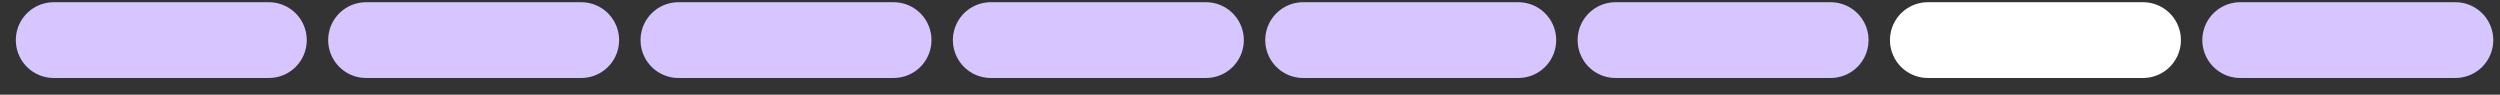 <svg xmlns="http://www.w3.org/2000/svg" width="132" height="5" viewBox="0 0 132 5" fill="none"><rect x="0" y="0" width="132" height="5" fill="#333333" stroke="none"/><path d="M2.835 2.117H14.197" stroke="#D7C5FF" stroke-width="4" stroke-linecap="round" stroke-linejoin="round"></path><path d="M19.327 2.117H30.689" stroke="#D7C5FF" stroke-width="4" stroke-linecap="round" stroke-linejoin="round"></path><path d="M35.82 2.117H47.182" stroke="#D7C5FF" stroke-width="4" stroke-linecap="round" stroke-linejoin="round"></path><path d="M52.312 2.117H63.674" stroke="#D7C5FF" stroke-width="4" stroke-linecap="round" stroke-linejoin="round"></path><path d="M68.805 2.117H80.167" stroke="#D7C5FF" stroke-width="4" stroke-linecap="round" stroke-linejoin="round"></path><path d="M85.298 2.117H96.659" stroke="#D7C5FF" stroke-width="4" stroke-linecap="round" stroke-linejoin="round"></path><path d="M101.79 2.117H113.152" stroke="white" stroke-width="4" stroke-linecap="round" stroke-linejoin="round"></path><path d="M118.283 2.117H129.645" stroke="#D7C5FF" stroke-width="4" stroke-linecap="round" stroke-linejoin="round"></path></svg>